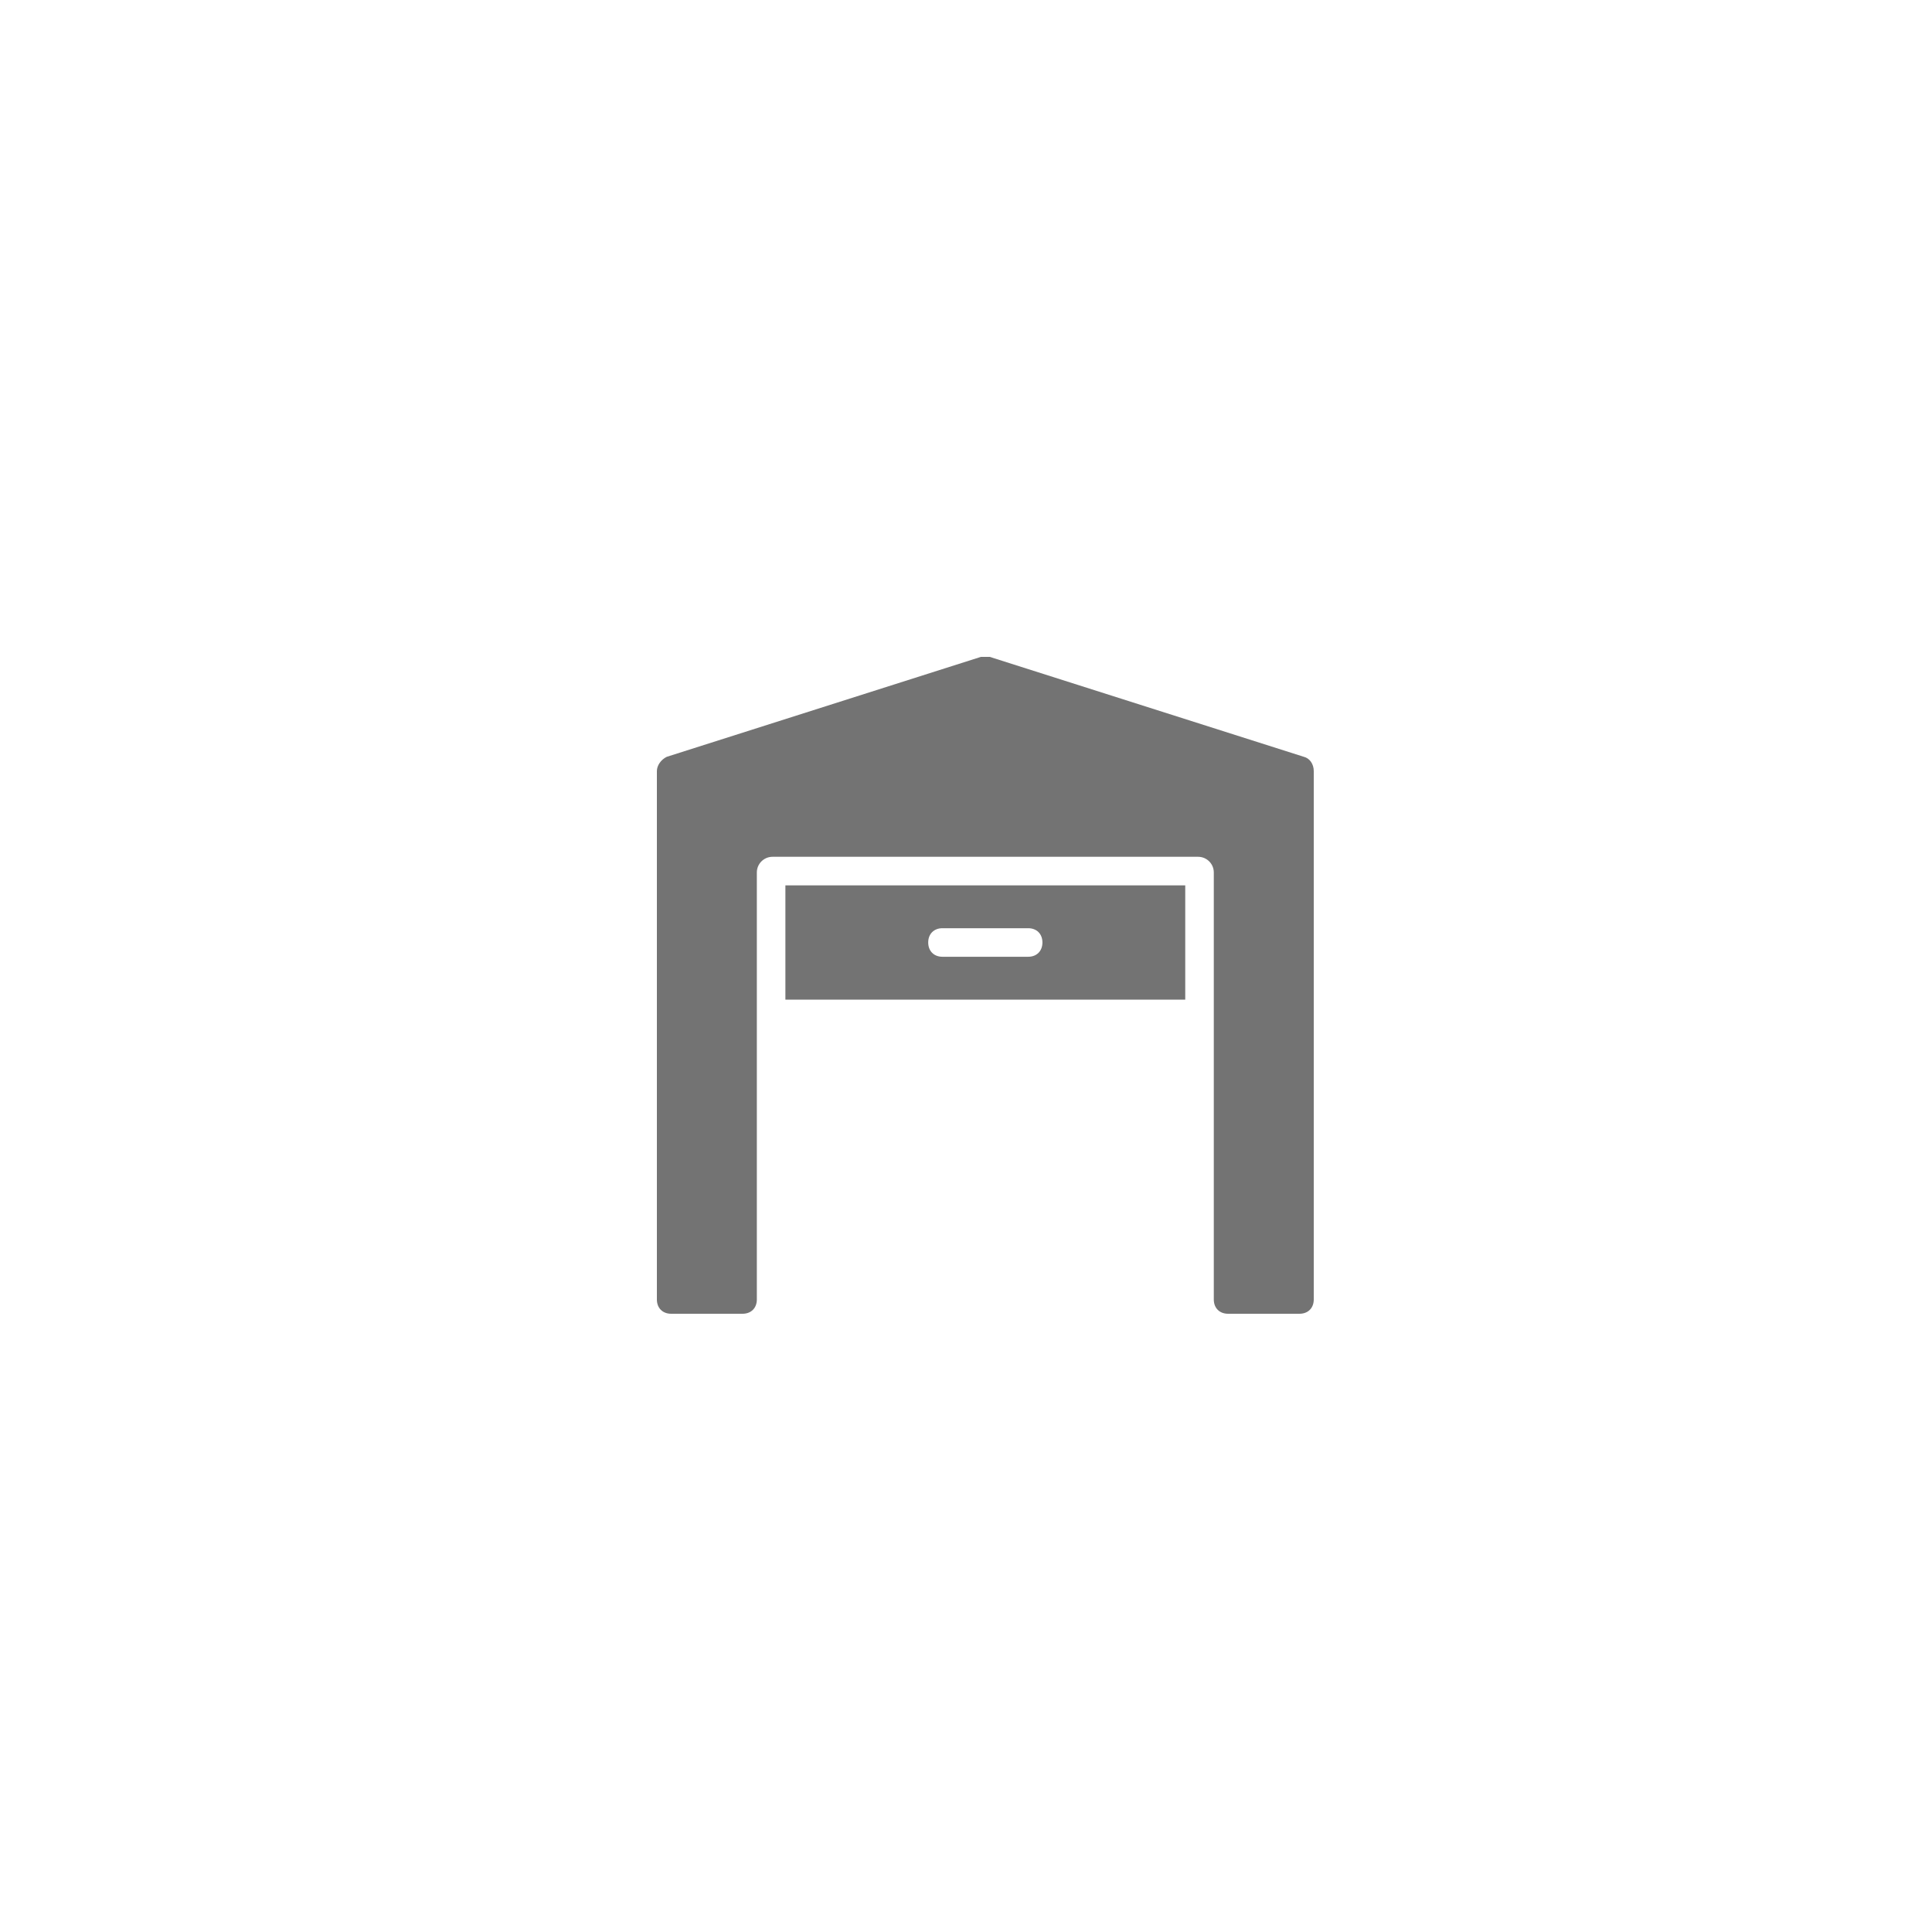 <?xml version="1.0" encoding="UTF-8"?>
<svg width="50px" height="50px" viewBox="0 0 50 50" version="1.1" xmlns="http://www.w3.org/2000/svg" xmlns:xlink="http://www.w3.org/1999/xlink">
    <!-- Generator: Sketch 42 (36781) - http://www.bohemiancoding.com/sketch -->
    <title>icn-garage</title>
    <desc>Created with Sketch.</desc>
    <defs></defs>
    <g id="Page-1" stroke="none" stroke-width="1" fill="none" fill-rule="evenodd">
        <g id="Assets" transform="translate(-977, -42)">
            <rect id="Rectangle-Copy-13" x="977" y="42" width="50" height="50"></rect>
            <path d="M1002.385,59 L994.254,61.587 C994.106,61.661 994,61.809 994,61.957 L994,75.63 C994,75.852 994.148,76 994.37,76 L996.217,76 C996.439,76 996.587,75.852 996.587,75.63 L996.587,64.578 C996.587,64.356 996.769,64.174 996.991,64.174 L1008.009,64.174 C1008.231,64.174 1008.413,64.356 1008.413,64.578 L1008.413,75.63 C1008.413,75.852 1008.561,76 1008.783,76 L1010.63,76 C1010.852,76 1011,75.852 1011,75.63 L1011,61.957 C1011,61.772 1010.894,61.624 1010.746,61.587 L1002.615,59 L1002.385,59 Z M997.326,64.913 L997.326,67.87 L1007.674,67.87 L1007.674,64.913 L997.326,64.913 Z M1001.391,66.022 L1003.609,66.022 C1003.83,66.022 1003.978,66.17 1003.978,66.391 C1003.978,66.613 1003.83,66.761 1003.609,66.761 L1001.391,66.761 C1001.17,66.761 1001.022,66.613 1001.022,66.391 C1001.022,66.17 1001.17,66.022 1001.391,66.022 Z" id="icn-garage" fill="#737373" fill-rule="nonzero"></path>
        </g>
    </g>
</svg>